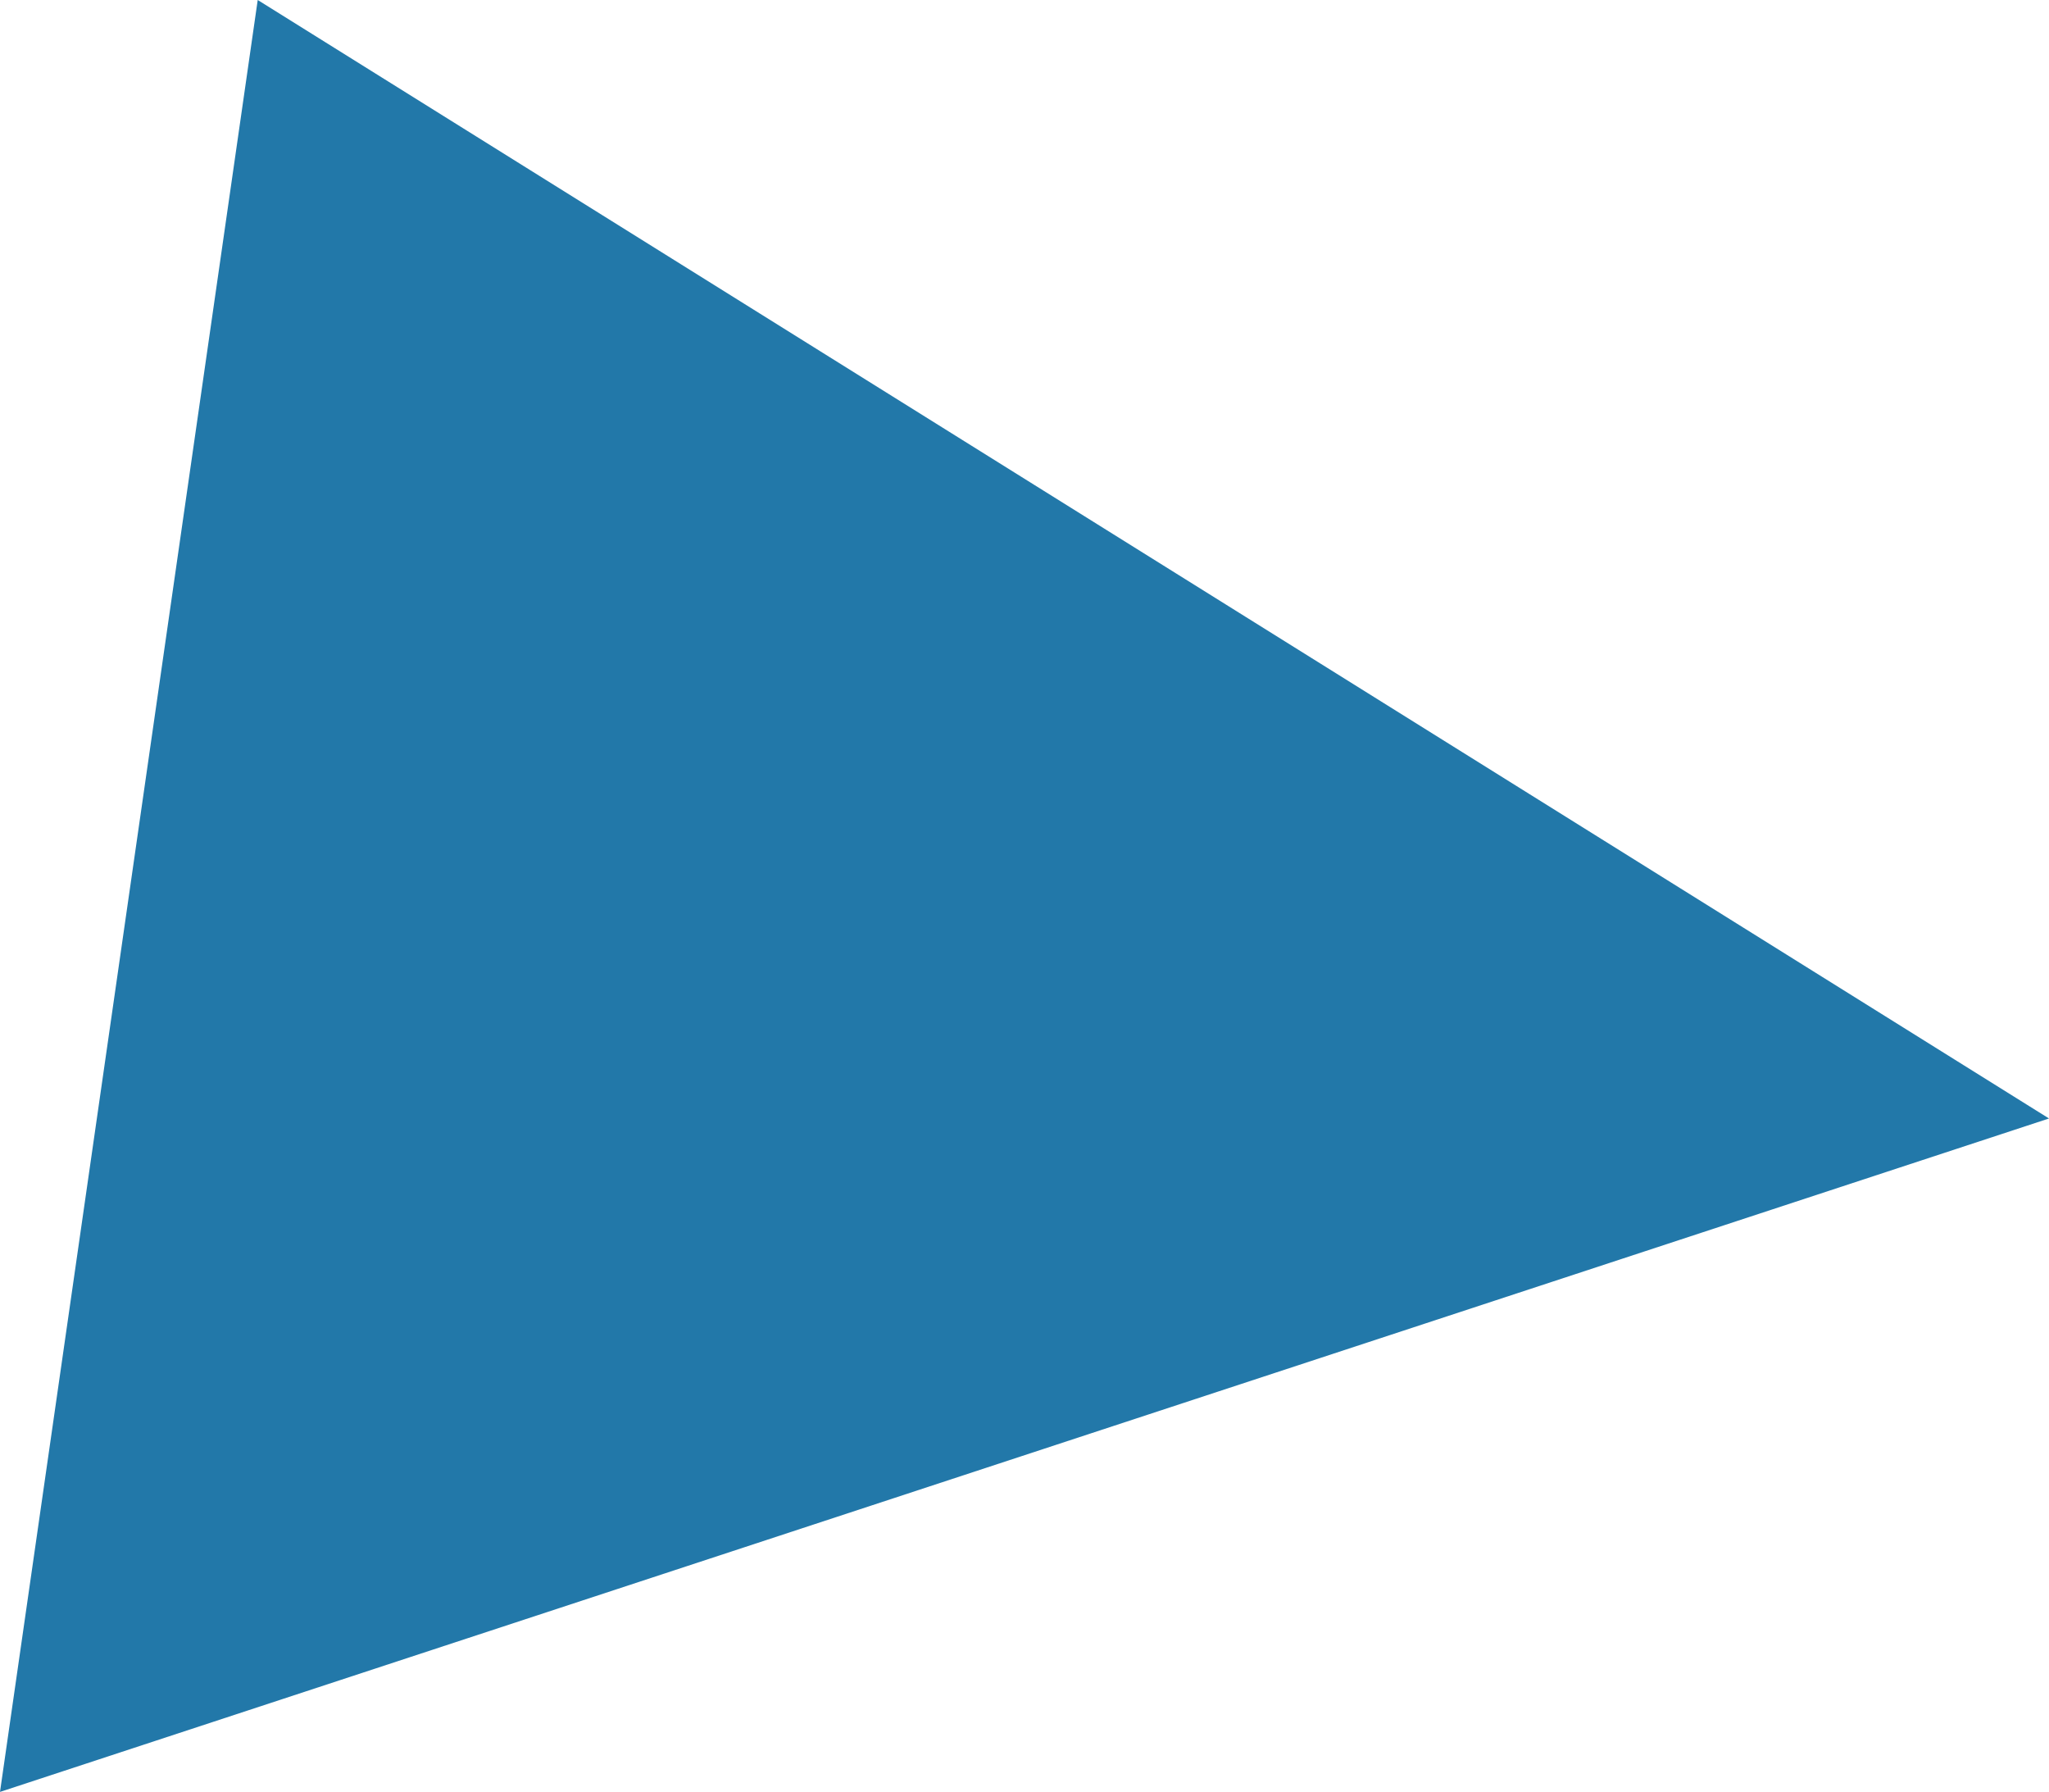 <?xml version="1.0" encoding="utf-8"?>
<!-- Generator: Adobe Illustrator 26.0.0, SVG Export Plug-In . SVG Version: 6.00 Build 0)  -->
<svg version="1.1" id="レイヤー_1" xmlns="http://www.w3.org/2000/svg" xmlns:xlink="http://www.w3.org/1999/xlink" x="0px"
	 y="0px" width="73.463px" height="64.233px" viewBox="0 0 73.463 64.233" enable-background="new 0 0 73.463 64.233"
	 xml:space="preserve">
<polygon fill="#2278A9" points="9.24,0 0,64.233 73.463,40.093 "/>
</svg>
